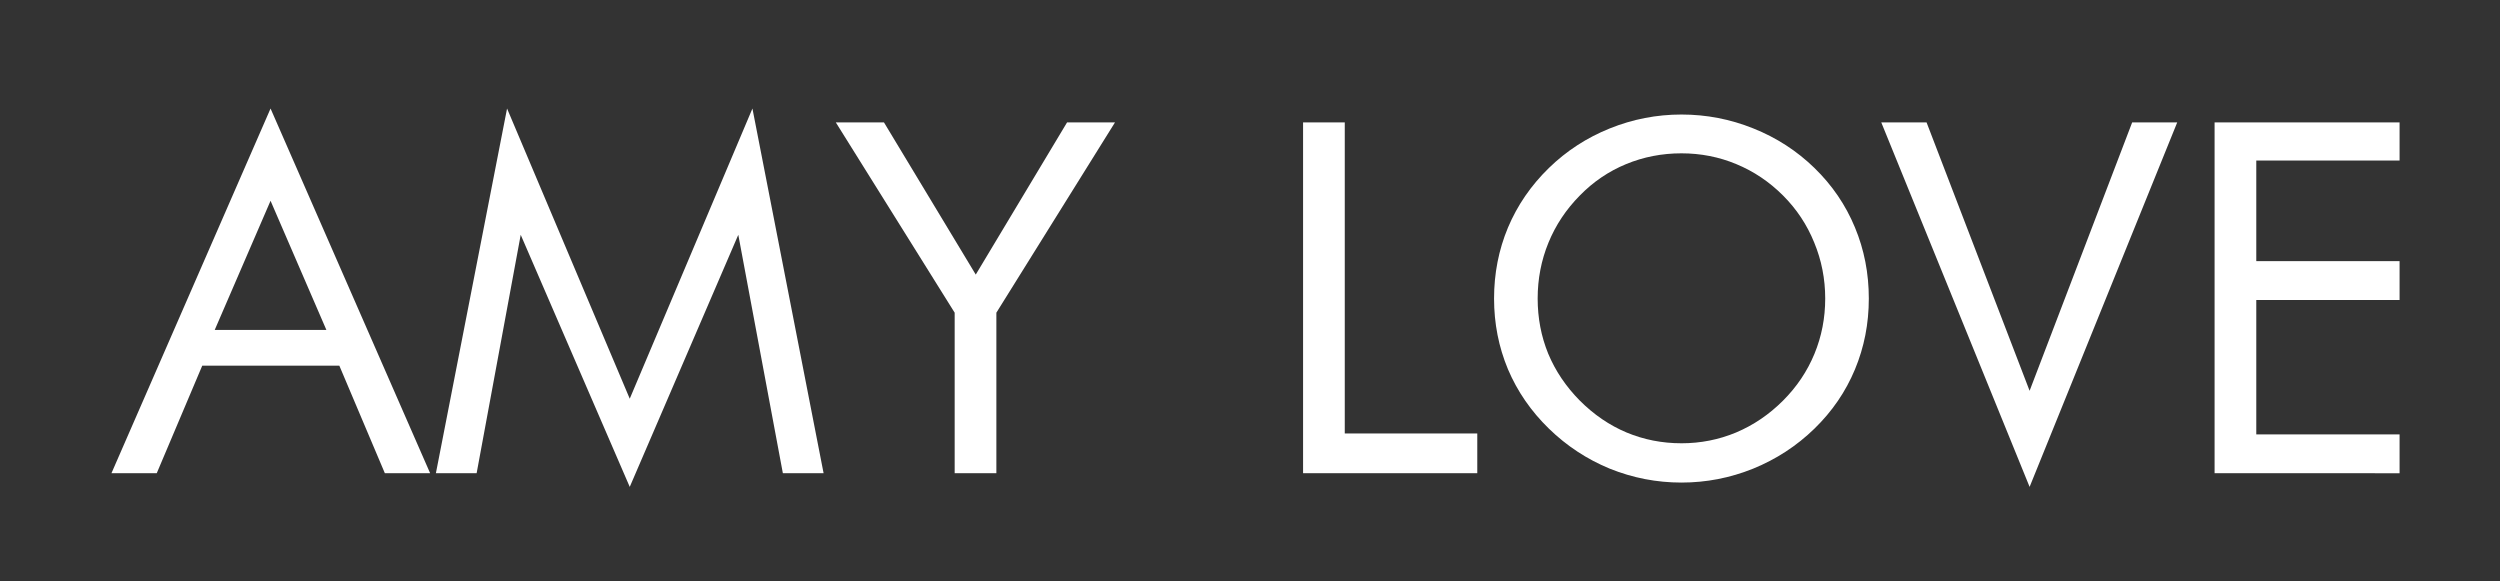 <?xml version="1.0" encoding="UTF-8" standalone="no"?>
<!-- Creator: CorelDRAW X7 -->

<svg
   xmlns:dc="http://purl.org/dc/elements/1.1/"
   xmlns:cc="http://creativecommons.org/ns#"
   xmlns:rdf="http://www.w3.org/1999/02/22-rdf-syntax-ns#"
   xmlns:svg="http://www.w3.org/2000/svg"
   xmlns="http://www.w3.org/2000/svg"
   xmlns:sodipodi="http://sodipodi.sourceforge.net/DTD/sodipodi-0.dtd"
   xmlns:inkscape="http://www.inkscape.org/namespaces/inkscape"
   xml:space="preserve"
   width="430px"
   height="100px"
   version="1.0"
   style="shape-rendering:geometricPrecision; text-rendering:geometricPrecision; image-rendering:optimizeQuality; fill-rule:evenodd; clip-rule:evenodd"
   viewBox="0 0 430 100"
   id="svg1443"
   sodipodi:docname="logoAMY2_white.svg"
   inkscape:version="0.92.3 (2405546, 2018-03-11)"><rect x="0" y="0" width="430" height="100" fill="#333333" stroke="none"/><sodipodi:namedview
   pagecolor="#ffffff"
   bordercolor="#666666"
   borderopacity="1"
   objecttolerance="10"
   gridtolerance="10"
   guidetolerance="10"
   inkscape:pageopacity="0"
   inkscape:pageshadow="2"
   inkscape:window-width="1920"
   inkscape:window-height="1001"
   id="namedview1445"
   showgrid="false"
   inkscape:zoom="0.98372093"
   inkscape:cx="-92.50591"
   inkscape:cy="50"
   inkscape:window-x="-9"
   inkscape:window-y="-9"
   inkscape:window-maximized="1"
   inkscape:current-layer="svg1443" />
 <defs
   id="defs1429">
  <style
   type="text/css"
   id="style1427">
   <![CDATA[
    .fil0 {fill:none}
    .fil1 {fill:#2B2A29;fill-rule:nonzero}
   ]]>
  </style>
 </defs>
 
<path
   inkscape:connector-curvature="0"
   id="path814"
   style="font-style:normal;font-variant:normal;font-weight:normal;font-stretch:normal;font-size:medium;line-height:1.25;font-family:'Futura Bk BT';-inkscape-font-specification:'Futura Bk BT';letter-spacing:0px;word-spacing:0px;fill:#ffffff;fill-opacity:1;stroke:none;stroke-width:2.11"
   d="m 46.535,34.534 -9.603,22.215 h 19.206 z m 0,-15.868 27.449,62.729 H 66.195 L 58.364,62.89 H 34.789 L 26.959,81.395 h -7.79 z" /><path
   inkscape:connector-curvature="0"
   id="path816"
   style="font-style:normal;font-variant:normal;font-weight:normal;font-stretch:normal;font-size:medium;line-height:1.25;font-family:'Futura Bk BT';-inkscape-font-specification:'Futura Bk BT';letter-spacing:0px;word-spacing:0px;fill:#ffffff;fill-opacity:1;stroke:none;stroke-width:2.11"
   d="M 108.316,83.745 89.563,40.387 81.98,81.395 H 74.974 L 87.214,18.667 108.316,68.578 129.418,18.667 141.659,81.395 h -7.006 l -7.666,-41.009 z" /><path
   inkscape:connector-curvature="0"
   id="path818"
   style="font-style:normal;font-variant:normal;font-weight:normal;font-stretch:normal;font-size:medium;line-height:1.25;font-family:'Futura Bk BT';-inkscape-font-specification:'Futura Bk BT';letter-spacing:0px;word-spacing:0px;fill:#ffffff;fill-opacity:1;stroke:none;stroke-width:2.11"
   d="M 164.203,81.395 V 53.782 L 143.761,21.057 h 8.284 l 15.785,26.171 15.703,-26.171 h 8.243 l -20.401,32.724 v 27.614 z" /><path
   inkscape:connector-curvature="0"
   id="path820"
   style="font-style:normal;font-variant:normal;font-weight:normal;font-stretch:normal;font-size:medium;line-height:1.25;font-family:'Futura Bk BT';-inkscape-font-specification:'Futura Bk BT';letter-spacing:0px;word-spacing:0px;fill:#ffffff;fill-opacity:1;stroke:none;stroke-width:2.11"
   d="M 224.129,81.395 V 21.057 h 7.171 v 53.497 h 22.792 v 6.842 z" /><path
   inkscape:connector-curvature="0"
   id="path822"
   style="font-style:normal;font-variant:normal;font-weight:normal;font-stretch:normal;font-size:medium;line-height:1.25;font-family:'Futura Bk BT';-inkscape-font-specification:'Futura Bk BT';letter-spacing:0px;word-spacing:0px;fill:#ffffff;fill-opacity:1;stroke:none;stroke-width:2.11"
   d="m 289.207,76.244 q 4.946,0 9.397,-1.855 4.492,-1.896 8.078,-5.482 3.544,-3.544 5.399,-8.037 1.855,-4.492 1.855,-9.521 0,-5.069 -1.896,-9.644 -1.855,-4.575 -5.358,-8.078 -3.544,-3.544 -8.037,-5.399 -4.451,-1.855 -9.438,-1.855 -5.028,0 -9.521,1.855 -4.492,1.855 -7.954,5.399 -3.544,3.586 -5.399,8.119 -1.855,4.534 -1.855,9.603 0,5.028 1.813,9.479 1.855,4.451 5.44,8.078 3.627,3.627 8.037,5.482 4.451,1.855 9.438,1.855 z m 32.23,-24.894 q 0,6.471 -2.39,12.2 -2.39,5.729 -6.965,10.18 -4.575,4.451 -10.551,6.883 -5.935,2.39 -12.323,2.39 -6.388,0 -12.323,-2.39 -5.894,-2.432 -10.469,-6.883 -4.616,-4.492 -7.048,-10.221 -2.39,-5.729 -2.39,-12.158 0,-6.471 2.39,-12.2 2.432,-5.77 7.048,-10.262 4.534,-4.41 10.469,-6.8 5.935,-2.39 12.323,-2.39 6.429,0 12.364,2.39 5.976,2.39 10.51,6.8 4.575,4.451 6.965,10.221 2.39,5.729 2.39,12.241 z" /><path
   inkscape:connector-curvature="0"
   id="path824"
   style="font-style:normal;font-variant:normal;font-weight:normal;font-stretch:normal;font-size:medium;line-height:1.25;font-family:'Futura Bk BT';-inkscape-font-specification:'Futura Bk BT';letter-spacing:0px;word-spacing:0px;fill:#ffffff;fill-opacity:1;stroke:none;stroke-width:2.11"
   d="M 349.092,83.745 323.58,21.057 h 7.79 l 17.722,46.16 17.64,-46.16 h 7.748 z" /><path
   inkscape:connector-curvature="0"
   id="path826"
   style="font-style:normal;font-variant:normal;font-weight:normal;font-stretch:normal;font-size:medium;line-height:1.25;font-family:'Futura Bk BT';-inkscape-font-specification:'Futura Bk BT';letter-spacing:0px;word-spacing:0px;fill:#ffffff;fill-opacity:1;stroke:none;stroke-width:2.11"
   d="M 380.909,81.395 V 21.057 H 412.727 v 6.553 H 388.081 V 44.92 H 412.727 v 6.677 H 388.081 V 74.719 H 412.727 v 6.677 z" />
</svg>